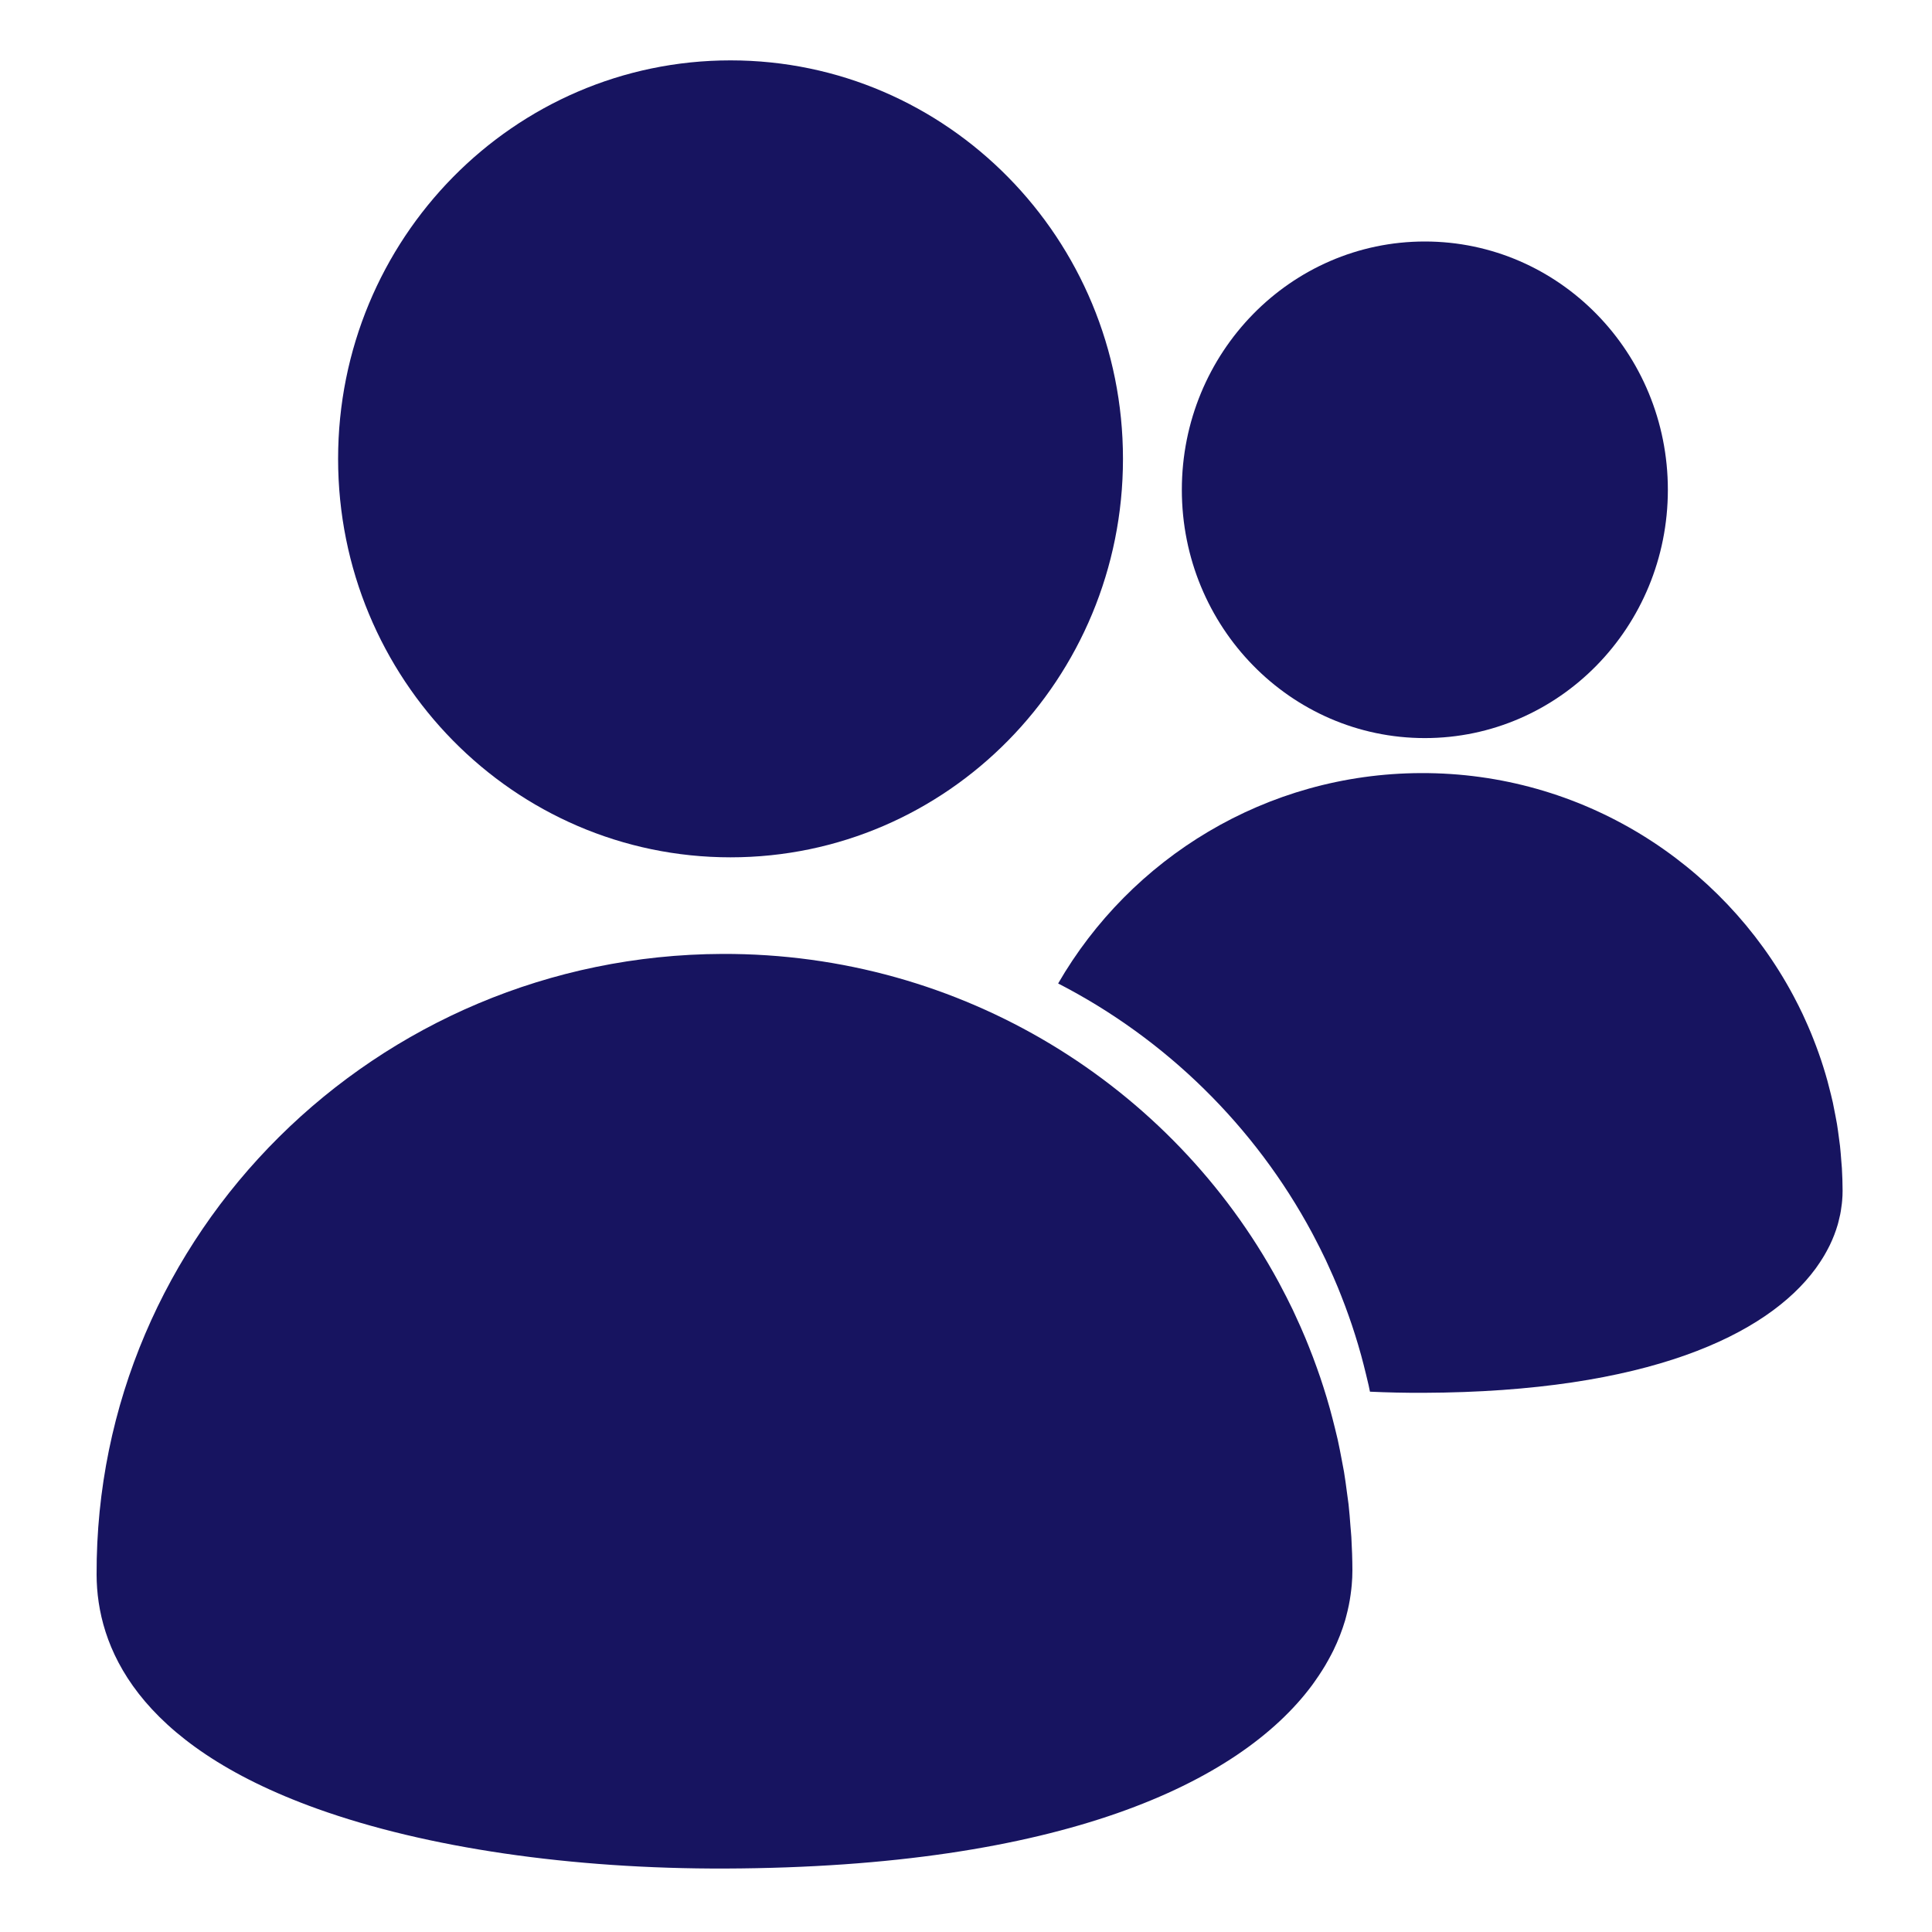 <?xml version="1.0" encoding="UTF-8"?>
<svg xmlns="http://www.w3.org/2000/svg" xmlns:xlink="http://www.w3.org/1999/xlink" width="160px" height="160px" viewBox="0 0 160 160" version="1.1">
  <!-- Generator: Sketch 52.6 (67491) - http://www.bohemiancoding.com/sketch -->
  <title>icon-team-160x160</title>
  <desc>Created with Sketch.</desc>
  <g id="icon-team-160x160" stroke="none" stroke-width="1" fill="none" fill-rule="evenodd">
    <g id="Group-3" transform="translate(-1, 5)">
      <g id="Group-2" transform="translate(84, 15)" fill="#171460">
        <g id="Group-11">
          <path d="M34.999,41.125 C46.116,41.125 55.125,31.919 55.125,20.562 C55.125,9.206 46.116,0 34.999,0 C23.884,0 14.875,9.206 14.875,20.562 C14.875,31.919 23.884,41.125 34.999,41.125" id="Fill-9"></path>
        </g>
        <path d="M30.454,95.253 C30.419,95.082 30.384,94.911 30.348,94.741 C30.277,94.429 30.202,94.12 30.126,93.81 C29.997,93.28 29.863,92.752 29.72,92.227 C29.64,91.936 29.555,91.645 29.47,91.354 C29.308,90.814 29.141,90.277 28.962,89.744 C28.875,89.482 28.784,89.219 28.69,88.959 C28.492,88.396 28.283,87.84 28.064,87.288 C27.977,87.065 27.89,86.843 27.798,86.622 C27.551,86.024 27.293,85.435 27.022,84.848 C26.945,84.68 26.869,84.508 26.792,84.342 C26.481,83.685 26.152,83.037 25.816,82.399 C25.767,82.305 25.722,82.212 25.67,82.12 C20.929,73.28 13.567,66.043 4.631,61.447 C10.624,51.08 21.834,44.07 34.671,44.024 C47.989,43.974 59.608,51.438 65.492,62.409 C65.529,62.473 65.56,62.539 65.595,62.605 C65.832,63.054 66.063,63.51 66.282,63.973 C66.336,64.09 66.389,64.21 66.444,64.329 C66.634,64.742 66.816,65.157 66.99,65.578 C67.055,65.733 67.116,65.89 67.177,66.047 C67.331,66.435 67.479,66.826 67.618,67.222 C67.684,67.406 67.748,67.59 67.81,67.775 C67.935,68.15 68.053,68.528 68.167,68.908 C68.227,69.113 68.286,69.318 68.343,69.522 C68.444,69.892 68.538,70.264 68.629,70.637 C68.682,70.855 68.735,71.073 68.785,71.293 C68.864,71.663 68.935,72.036 69.005,72.409 C69.048,72.635 69.092,72.86 69.131,73.088 C69.193,73.467 69.243,73.85 69.293,74.235 C69.323,74.458 69.356,74.681 69.382,74.906 C69.427,75.322 69.46,75.741 69.49,76.161 C69.505,76.355 69.526,76.549 69.538,76.747 C69.572,77.363 69.594,77.984 69.596,78.609 C69.597,78.884 69.582,79.159 69.559,79.435 C69.553,79.521 69.541,79.607 69.533,79.691 C69.51,79.889 69.483,80.087 69.45,80.285 C69.433,80.378 69.417,80.472 69.399,80.566 C69.357,80.769 69.309,80.974 69.256,81.177 C69.235,81.258 69.215,81.336 69.193,81.417 C69.028,81.981 68.811,82.548 68.54,83.111 C68.503,83.188 68.46,83.264 68.422,83.342 C68.314,83.548 68.204,83.755 68.083,83.961 C68.031,84.047 67.98,84.131 67.927,84.217 C67.796,84.429 67.656,84.638 67.508,84.848 C67.46,84.917 67.414,84.985 67.364,85.054 C63.325,90.56 53.439,95.279 34.856,95.347 C33.371,95.352 31.901,95.32 30.454,95.253 Z" id="Combined-Shape"></path>
      </g>
      <g id="Group-8" transform="translate(0, 70)"></g>
      <path d="M61.499,66 C79.452,66 94,51.225 94,32.999 C94,14.775 79.452,0 61.499,0 C43.548,0 29,14.775 29,32.999 C29,51.225 43.548,66 61.499,66" id="Fill-9" fill="#171460"></path>
      <path d="M110.506,133.319 C110.586,133.192 110.662,133.068 110.739,132.941 C110.92,132.637 111.085,132.332 111.246,132.028 C111.303,131.913 111.367,131.801 111.422,131.686 C111.827,130.855 112.151,130.019 112.399,129.186 C112.431,129.067 112.461,128.952 112.493,128.833 C112.572,128.533 112.644,128.231 112.705,127.931 C112.733,127.792 112.757,127.653 112.782,127.517 C112.832,127.224 112.871,126.932 112.906,126.639 C112.918,126.515 112.936,126.388 112.945,126.262 C112.98,125.855 113.002,125.448 113,125.043 C112.997,124.119 112.965,123.203 112.913,122.294 C112.896,122.002 112.864,121.717 112.842,121.429 C112.797,120.81 112.748,120.191 112.681,119.577 C112.641,119.246 112.592,118.917 112.547,118.588 C112.473,118.02 112.399,117.454 112.305,116.894 C112.248,116.558 112.181,116.226 112.117,115.892 C112.013,115.341 111.907,114.791 111.788,114.245 C111.714,113.921 111.634,113.599 111.555,113.277 C111.419,112.727 111.278,112.178 111.127,111.632 C111.043,111.33 110.954,111.028 110.865,110.726 C110.694,110.165 110.519,109.607 110.331,109.054 C110.239,108.781 110.143,108.508 110.044,108.238 C109.836,107.653 109.616,107.075 109.386,106.502 C109.294,106.271 109.203,106.039 109.106,105.81 C108.847,105.189 108.575,104.577 108.29,103.968 C108.209,103.793 108.129,103.615 108.048,103.442 C107.721,102.759 107.375,102.087 107.021,101.424 C106.969,101.326 106.922,101.229 106.868,101.134 C98.075,84.942 80.713,73.927 60.811,74 C32.138,74.103 8.896,97.169 9,125.416 C9.023,131.274 12.211,139.392 27.275,144.795 C36.296,148.031 48.307,149.788 61.088,149.744 C88.856,149.645 103.63,142.68 109.665,134.555 C109.74,134.452 109.809,134.352 109.881,134.25 C110.101,133.941 110.311,133.631 110.506,133.319" id="Fill-6" fill="#171460"></path>
    </g>
  </g>
</svg>
